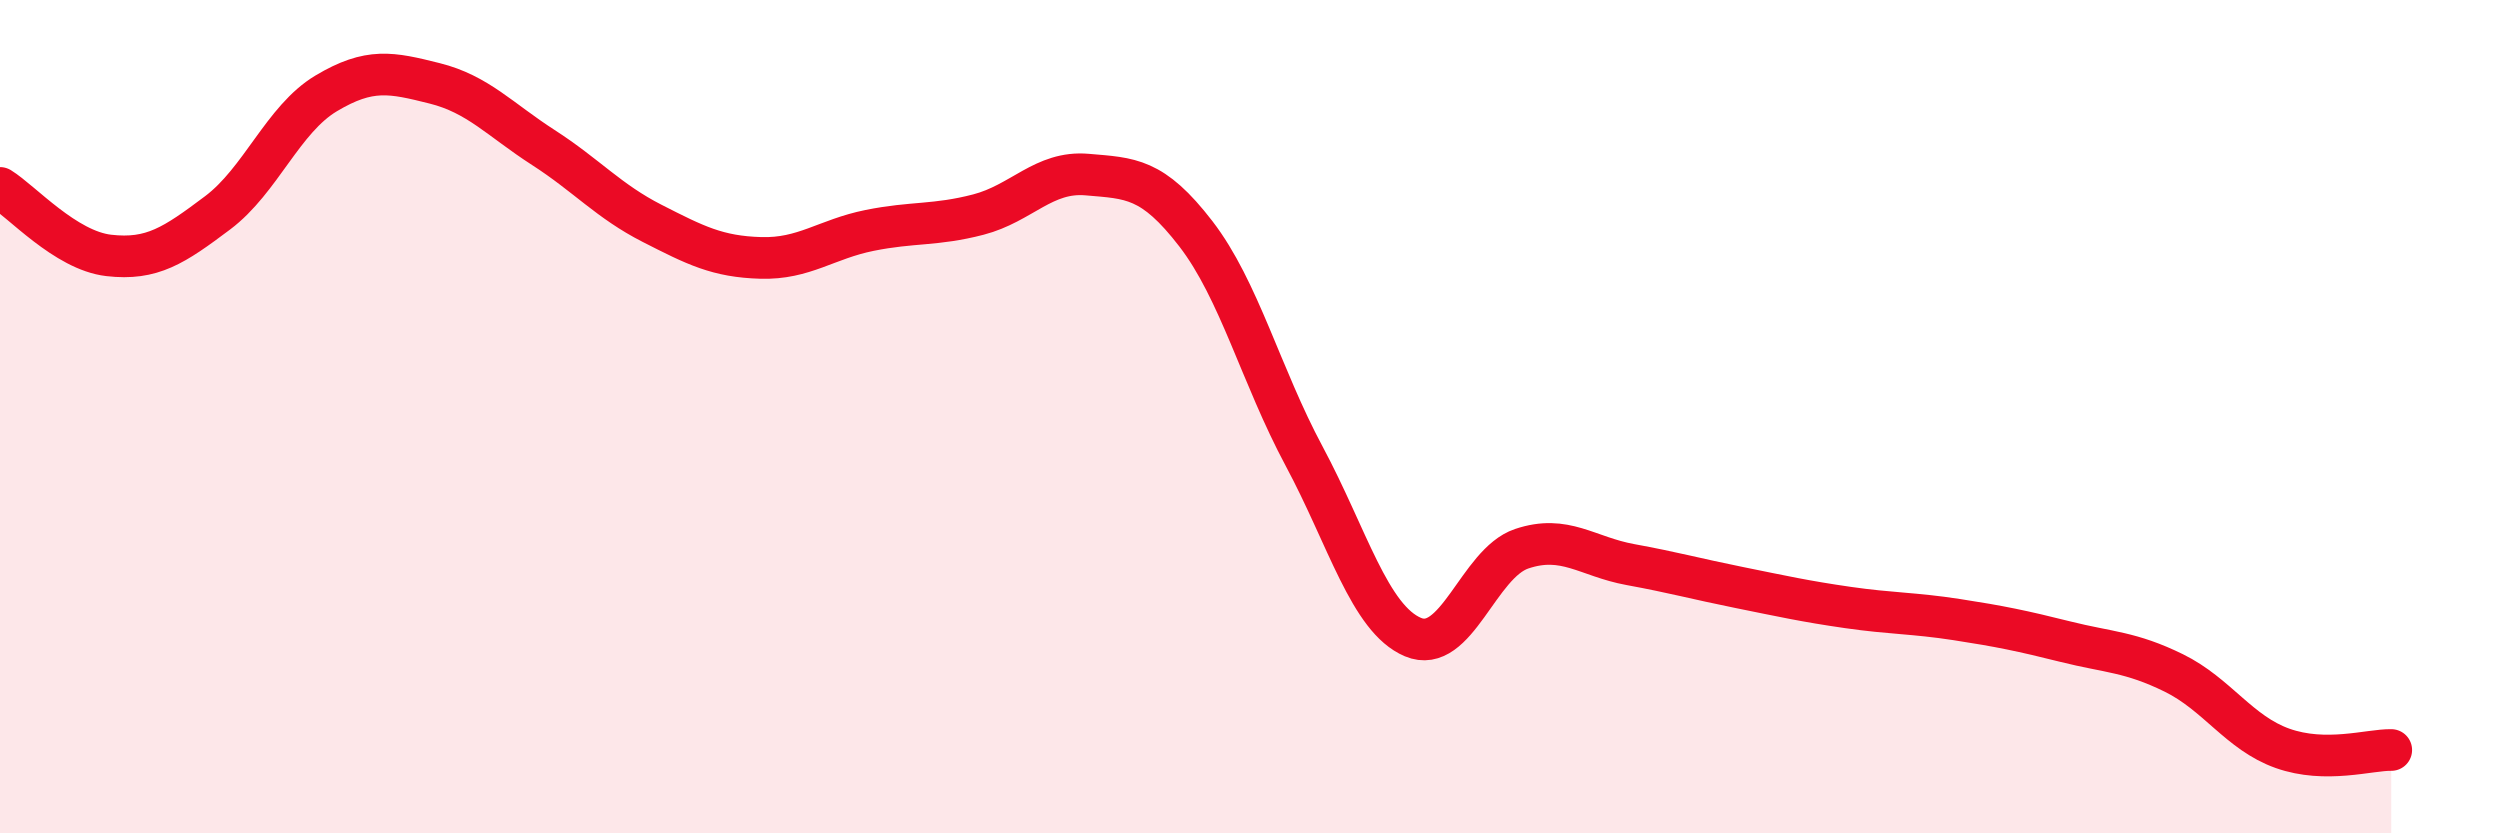 
    <svg width="60" height="20" viewBox="0 0 60 20" xmlns="http://www.w3.org/2000/svg">
      <path
        d="M 0,4.51 C 0.52,4.83 1.57,6.01 2.61,6.13 C 3.65,6.25 4.18,5.89 5.22,5.11 C 6.26,4.33 6.79,2.86 7.83,2.24 C 8.87,1.62 9.39,1.74 10.43,2 C 11.47,2.26 12,2.87 13.04,3.54 C 14.08,4.21 14.61,4.83 15.65,5.36 C 16.69,5.89 17.22,6.16 18.26,6.19 C 19.3,6.22 19.83,5.74 20.87,5.53 C 21.91,5.32 22.44,5.42 23.48,5.15 C 24.52,4.88 25.05,4.1 26.09,4.19 C 27.13,4.28 27.66,4.26 28.7,5.61 C 29.74,6.96 30.26,9.01 31.3,10.95 C 32.34,12.89 32.87,14.85 33.91,15.29 C 34.95,15.73 35.48,13.52 36.52,13.17 C 37.56,12.82 38.09,13.36 39.13,13.55 C 40.17,13.74 40.7,13.89 41.74,14.1 C 42.78,14.31 43.31,14.43 44.35,14.58 C 45.39,14.73 45.92,14.71 46.96,14.87 C 48,15.03 48.53,15.14 49.57,15.4 C 50.61,15.66 51.13,15.64 52.17,16.15 C 53.21,16.66 53.74,17.59 54.78,17.96 C 55.82,18.33 56.87,17.99 57.39,18L57.39 20L0 20Z"
        fill="#EB0A25"
        opacity="0.1"
        stroke-linecap="round"
        stroke-linejoin="round"
      />
      <path
        d="M 0,4.51 C 0.52,4.83 1.57,6.01 2.61,6.13 C 3.65,6.25 4.18,5.89 5.22,5.11 C 6.26,4.33 6.79,2.86 7.83,2.24 C 8.87,1.62 9.39,1.74 10.43,2 C 11.47,2.26 12,2.87 13.04,3.54 C 14.08,4.21 14.61,4.83 15.65,5.36 C 16.69,5.89 17.22,6.16 18.26,6.19 C 19.3,6.22 19.83,5.74 20.87,5.53 C 21.91,5.32 22.44,5.42 23.48,5.15 C 24.52,4.88 25.05,4.1 26.09,4.19 C 27.13,4.28 27.66,4.26 28.7,5.61 C 29.74,6.96 30.26,9.01 31.3,10.95 C 32.34,12.89 32.87,14.85 33.91,15.29 C 34.95,15.73 35.48,13.52 36.52,13.17 C 37.56,12.82 38.09,13.36 39.13,13.55 C 40.17,13.74 40.7,13.89 41.74,14.1 C 42.78,14.31 43.31,14.43 44.35,14.58 C 45.39,14.73 45.92,14.71 46.96,14.87 C 48,15.03 48.53,15.14 49.57,15.4 C 50.61,15.66 51.13,15.64 52.17,16.15 C 53.21,16.66 53.74,17.59 54.78,17.96 C 55.82,18.33 56.87,17.99 57.39,18"
        stroke="#EB0A25"
        stroke-width="1"
        fill="none"
        stroke-linecap="round"
        stroke-linejoin="round"
      />
    </svg>
  